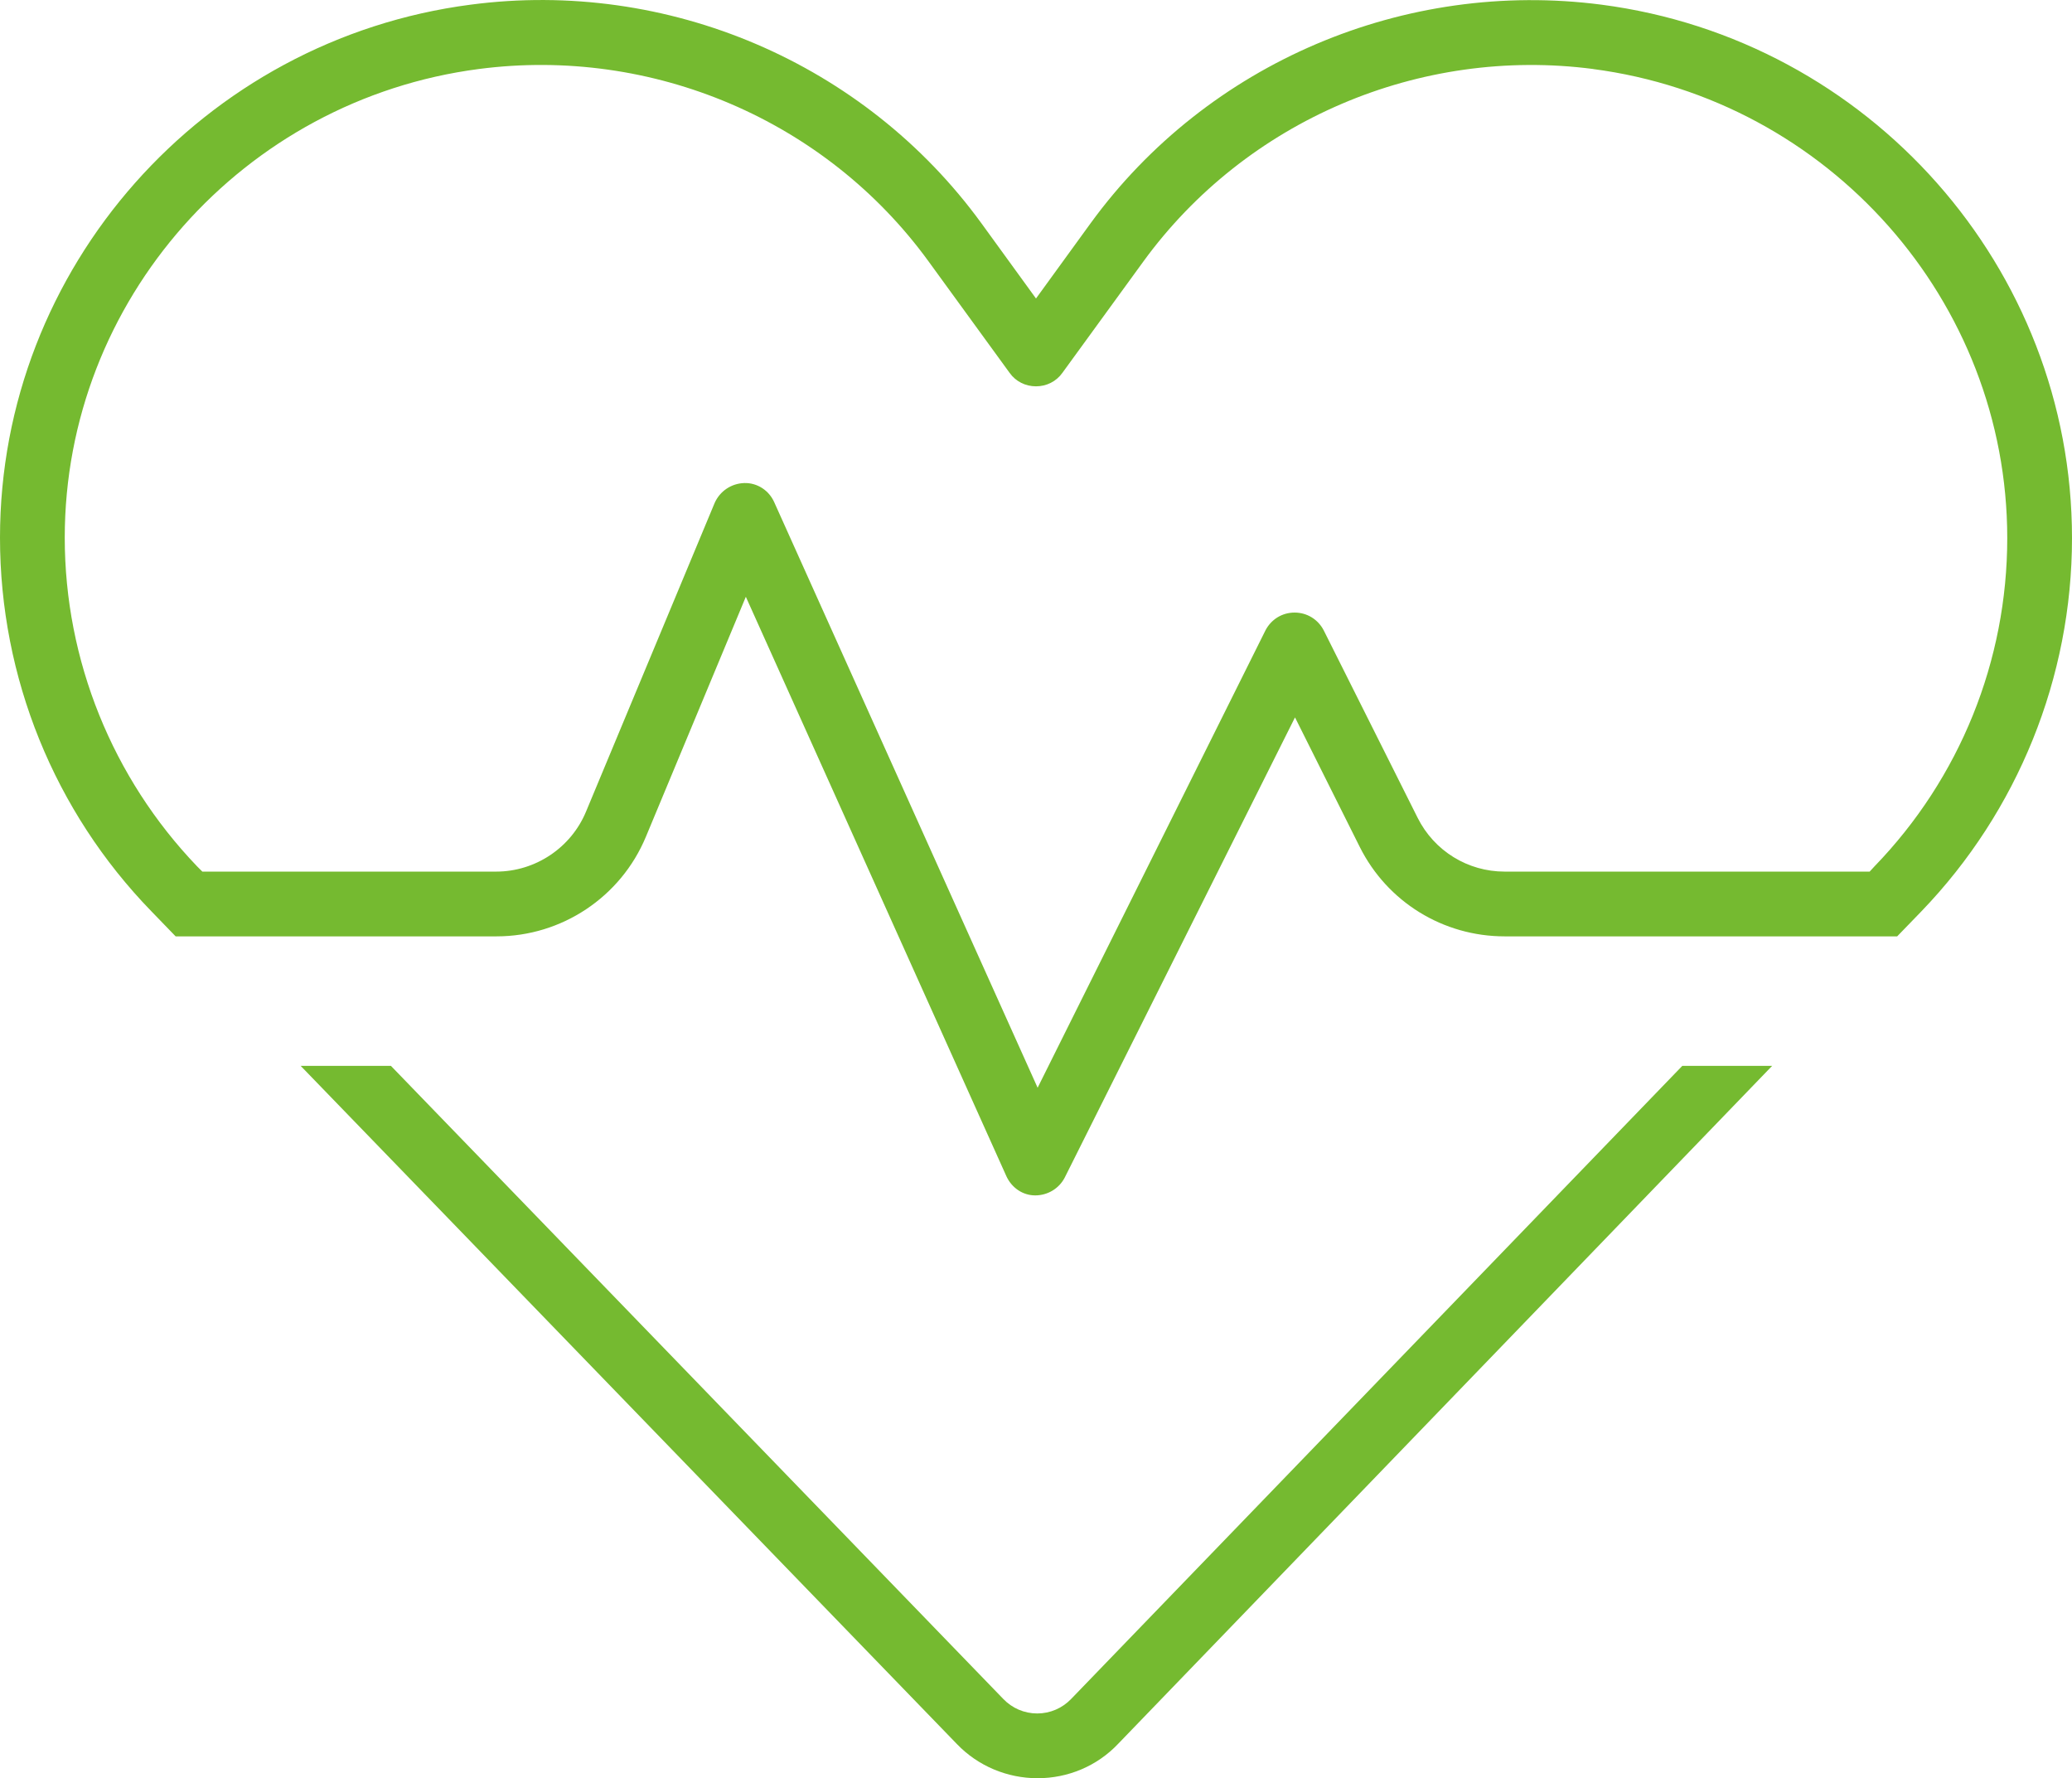 <?xml version="1.0" encoding="UTF-8"?>
<svg id="Layer_1" xmlns="http://www.w3.org/2000/svg" version="1.1" viewBox="0 0 512 439.35">
  <!-- Generator: Adobe Illustrator 29.4.0, SVG Export Plug-In . SVG Version: 2.1.0 Build 152)  -->
  <defs>
    <style>
      .st0 {
        fill: #75ba30;
      }
    </style>
  </defs>
  <path class="st0" d="M393.6,17.05c58.3,7.6,102.4,57.3,102.4,115.9,0,30.3-11.7,59.3-32.8,81.1l-1.2,1.3h-90.2c-9.1,0-17.4-5.1-21.5-13.3l-23.2-46.3c-1.4-2.7-4.1-4.4-7.2-4.4s-5.8,1.7-7.2,4.4l-56.3,113-65.1-144.7c-1.3-2.9-4.2-4.8-7.4-4.7s-6,2-7.3,4.9l-31.8,76.3c-3.7,8.9-12.5,14.8-22.2,14.8H50l-1.3-1.3c-20.9-21.8-32.7-50.9-32.7-81.2,0-58.6,44.1-108.2,102.3-115.8,42.9-5.6,85.8,12.6,111.2,47.6l20,27.5c1.5,2.1,3.9,3.3,6.5,3.3s5-1.2,6.5-3.3l20-27.5c25.4-34.9,68.3-53.2,111.2-47.6h-.1ZM464,231.35h4.8l6-6.2c23.8-24.7,37.2-57.8,37.2-92.2,0-66.8-50.2-123.2-116.3-131.8-48.6-6.3-97.3,14.3-126.2,54l-13.5,18.6-13.5-18.6C213.6,15.45,164.9-5.25,116.3,1.15,50.2,9.75,0,66.15,0,132.85c0,34.5,13.4,67.6,37.4,92.3l6,6.2h79.3c16.1,0,30.7-9.7,36.9-24.6l24.7-59.3,64.4,143.2c1.3,2.8,4,4.7,7.1,4.7s5.9-1.7,7.3-4.4l56.9-113.7,16,32c6.8,13.6,20.6,22.1,35.8,22.1h92.2ZM74.3,263.35l162.2,167.6c5.2,5.4,12.4,8.4,19.9,8.4s14.7-3,19.9-8.5l161.6-167.5h-22.2l-151,156.4c-2.2,2.3-5.2,3.6-8.4,3.6s-6.2-1.3-8.4-3.6l-151.3-156.4h-22.3,0Z"/>
</svg>